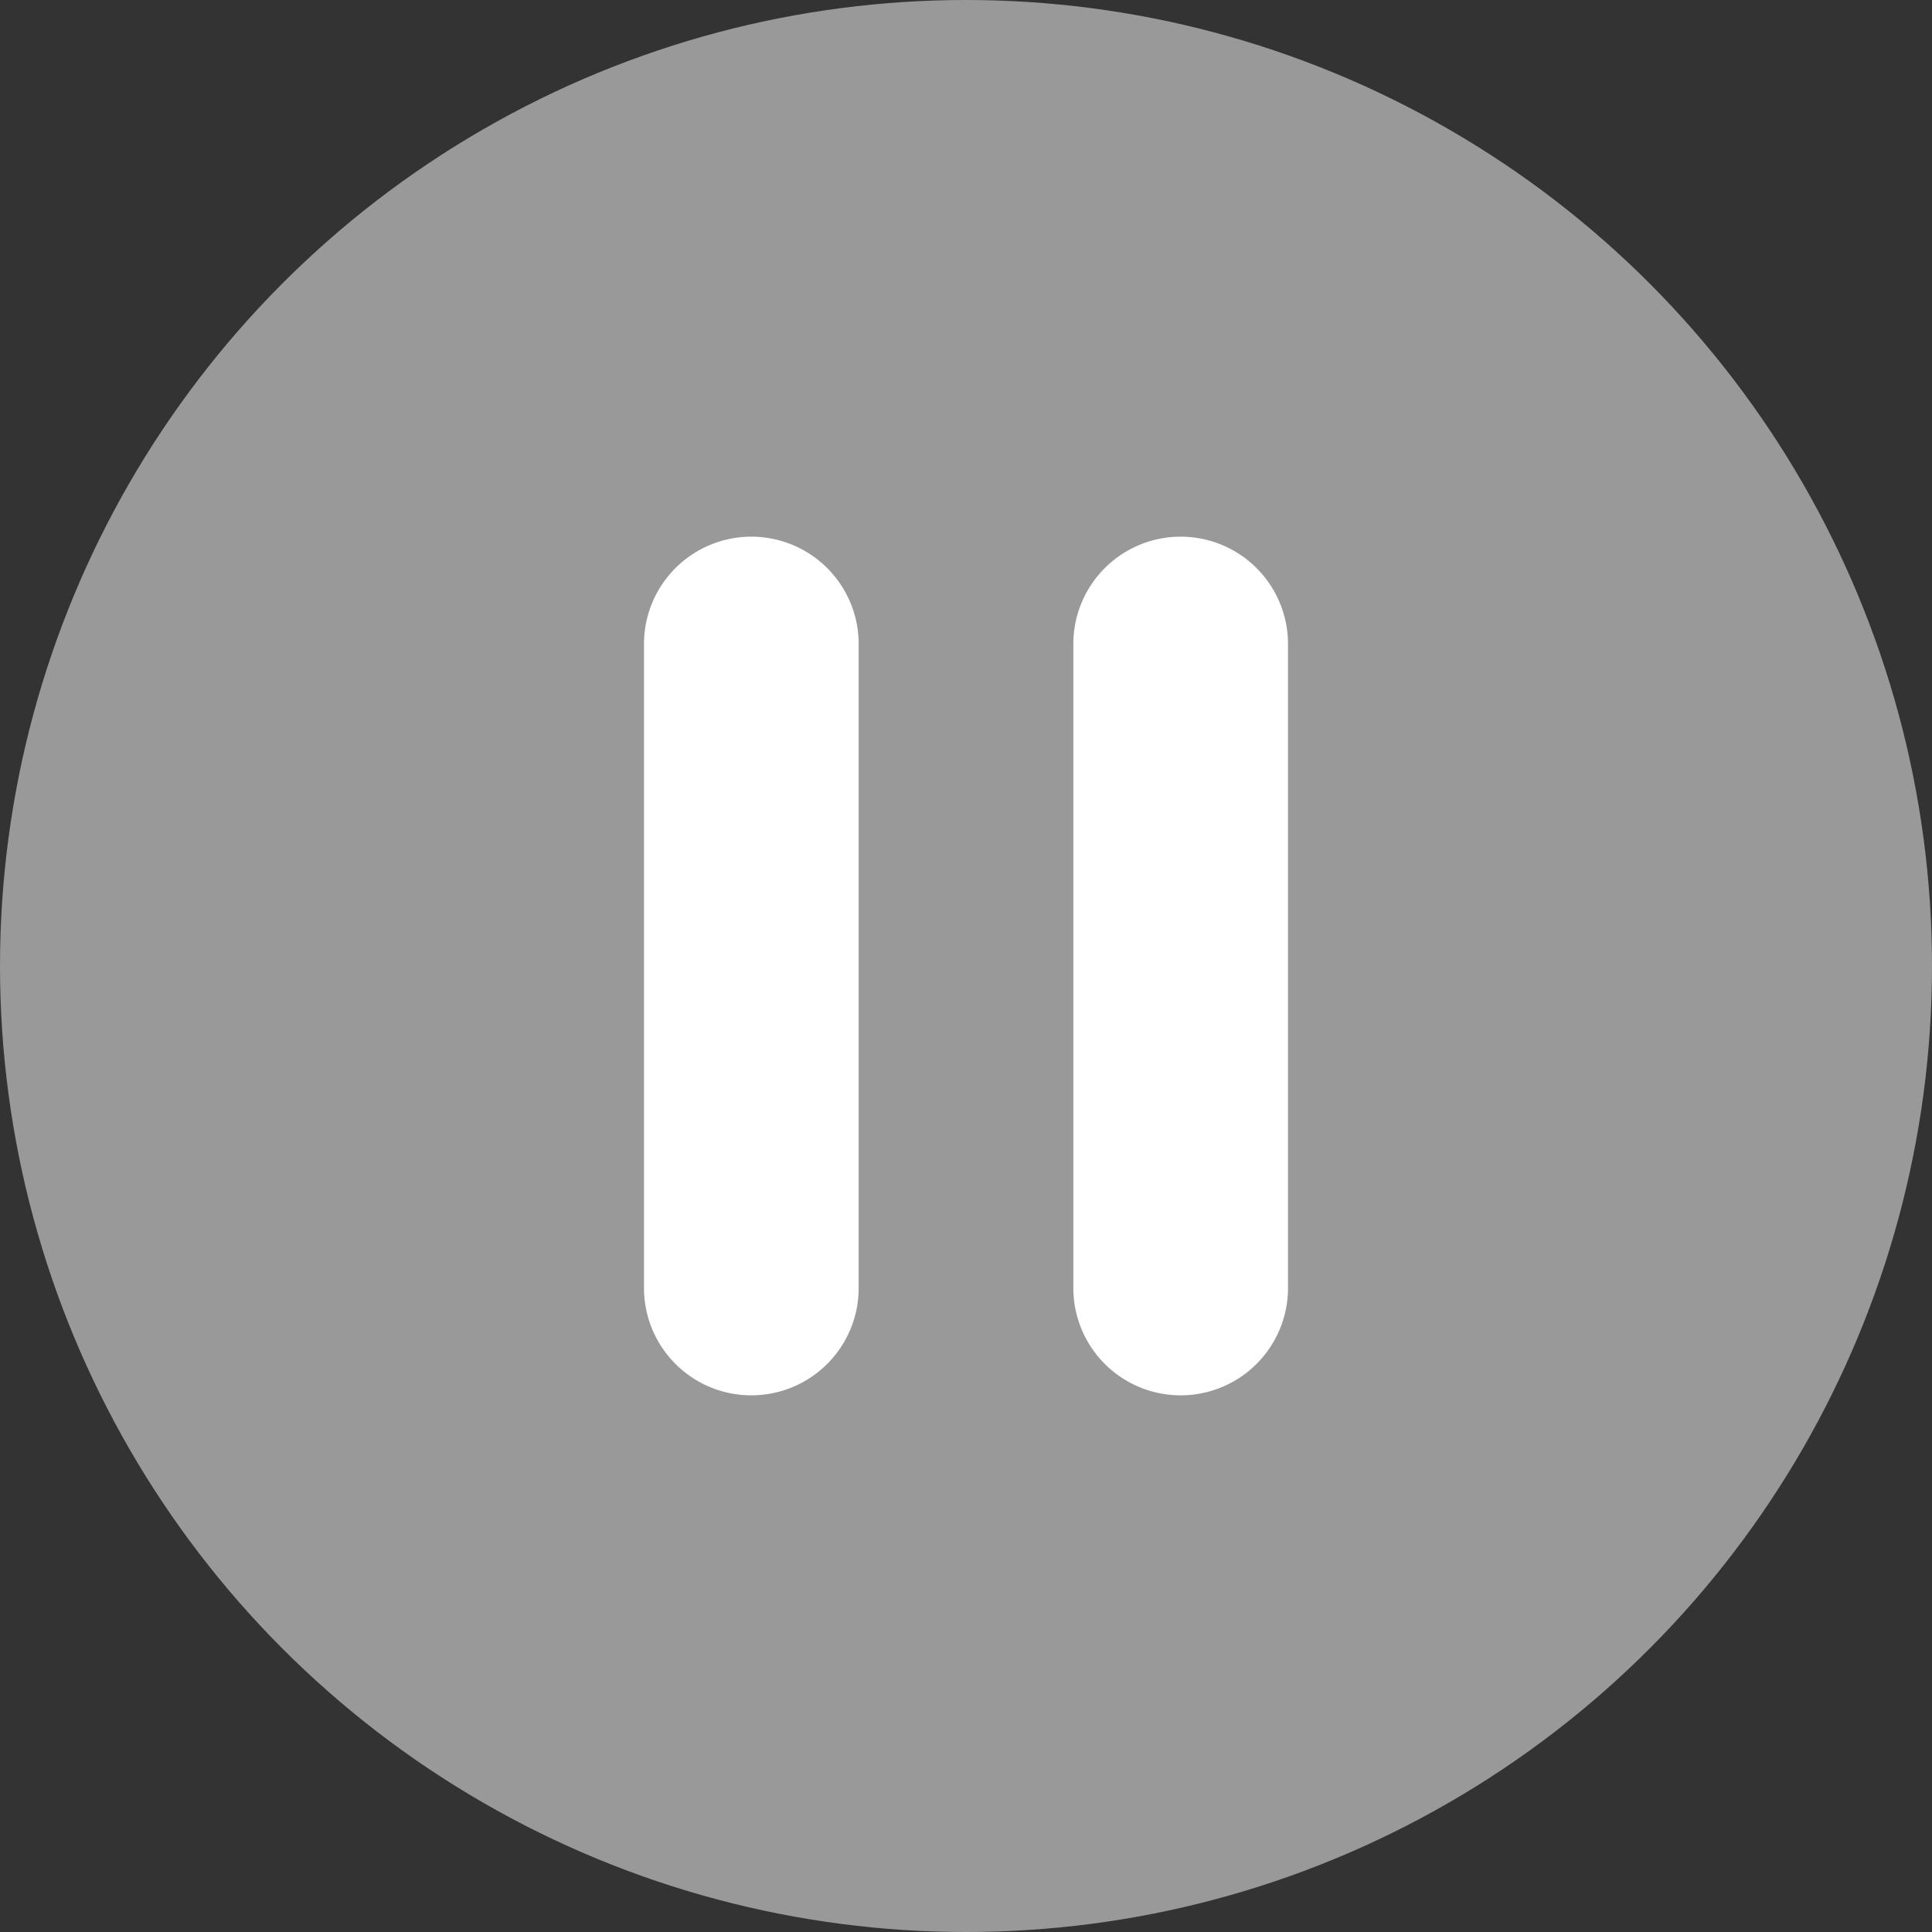 <svg width="72" height="72" viewBox="0 0 72 72" fill="none" xmlns="http://www.w3.org/2000/svg">
    <rect x="0" y="0" width="72" height="72" fill="#333333" stroke="none"/>
    <circle cx="36" cy="36" r="36" fill="#fff" fill-opacity=".5"/>
    <path fill-rule="evenodd" clip-rule="evenodd" d="M28 20a4 4 0 0 0-4 4v24a4 4 0 0 0 8 0V24a4 4 0 0 0-4-4zm16 0a4 4 0 0 0-4 4v24a4 4 0 0 0 8 0V24a4 4 0 0 0-4-4z" fill="#fff"/>
</svg>
